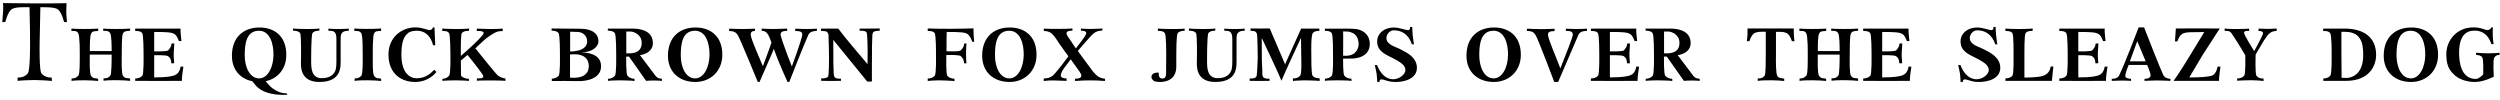 <?xml version="1.0" encoding="UTF-8"?>
<svg xmlns="http://www.w3.org/2000/svg" xmlns:xlink="http://www.w3.org/1999/xlink" width="900px" height="36px" viewBox="0 0 900 36" version="1.1">
<g id="surface1">
<path style=" stroke:none;fill-rule:nonzero;fill:rgb(0%,0%,0%);fill-opacity:1;" d="M 24.105 7.945 C 23.715 4 23.91 3.609 23.949 1.148 C 15.707 1.305 9.73 1.227 1.098 1.109 C 1.254 3.609 1.098 4.039 0.824 7.945 L 1.879 7.945 C 2.738 4.977 3.559 3.492 4.73 3.062 C 6.02 2.555 7.426 2.594 10.629 2.594 C 10.824 9.117 10.824 14.781 10.824 15.68 C 10.824 16.617 10.863 25.484 10.004 26.422 C 9.066 27.516 7.855 27.945 6.332 27.945 L 6.332 29.117 C 6.84 28.961 11.723 28.805 12.27 28.805 C 12.816 28.805 18.09 28.961 18.637 29.195 L 18.637 27.945 C 17.113 27.945 15.863 27.516 14.926 26.422 C 14.105 25.484 14.262 16.617 14.262 15.68 C 14.262 14.625 14.379 8.883 14.535 2.594 C 17.738 2.594 19.379 2.633 20.551 3.219 C 21.41 3.648 22.23 4.938 23.09 7.945 Z M 24.105 7.945 "/>
<path style=" stroke:none;fill-rule:nonzero;fill:rgb(0%,0%,0%);fill-opacity:1;" d="M 46.836 11.07 L 46.836 10.289 C 44.414 10.523 38.242 10.445 37.148 10.289 L 37.148 11.07 C 38.008 11.188 38.945 10.914 39.609 11.852 C 40.156 12.594 40.195 16.344 40.195 18.375 L 32.344 18.375 C 32.344 16.109 32.305 12.789 32.891 11.93 C 33.32 11.227 33.594 11.266 35.352 11.148 L 35.352 10.289 C 32.93 10.523 26.719 10.445 25.703 10.289 L 25.703 11.109 C 26.523 11.227 27.5 10.914 28.125 11.891 C 28.789 12.867 28.711 19.156 28.711 19.703 C 28.711 21.617 28.789 26.812 28.164 27.281 C 27.383 27.984 27.109 28.219 25.781 28.258 L 25.742 29.117 C 28.008 28.766 33.203 28.883 35.312 29.156 L 35.312 28.336 C 34.102 28.023 33.711 28.453 32.812 27.359 C 32.148 26.539 32.305 20.914 32.344 19.664 L 40.195 19.664 C 40.195 21.656 40.195 26.656 39.688 27.242 C 39.062 27.984 38.633 28.18 37.266 28.219 L 37.266 29.078 C 39.453 28.727 44.727 28.844 46.836 29.117 L 46.836 28.258 C 45.625 27.984 45.195 28.414 44.297 27.32 C 43.711 26.578 43.789 22.164 43.828 19.781 C 43.867 18.141 43.75 12.945 44.297 11.969 C 44.766 11.227 45.117 11.227 46.836 11.07 Z M 46.836 11.07 "/>
<path style=" stroke:none;fill-rule:nonzero;fill:rgb(0%,0%,0%);fill-opacity:1;" d="M 66.02 24 L 65.043 23.961 C 64.496 26.617 63.324 26.852 62.582 27.203 C 61.879 27.359 60.707 27.867 55.512 27.867 L 55.512 19.859 C 55.512 19.859 59.926 19.781 60.473 20.211 C 61.723 21.109 61.566 22.086 61.684 22.789 C 61.684 22.789 62.504 22.828 62.699 22.75 C 62.777 22.711 62.465 20.758 62.543 18.961 C 62.66 17.32 62.777 15.68 62.738 15.641 L 61.762 15.641 C 61.684 16.305 61.605 16.969 60.551 18.141 C 60.16 18.57 55.512 18.531 55.512 18.492 L 55.512 11.5 C 60.746 11.5 61.176 11.734 61.84 11.852 C 62.504 12.164 63.363 11.969 64.418 14.781 L 65.316 14.781 C 65.082 12.125 64.965 11.969 65.004 10.289 C 65.004 10.289 48.676 10.328 48.676 10.289 L 48.676 11.148 C 49.301 11.188 50.551 11.07 51.176 11.891 C 51.723 12.633 51.684 19.352 51.684 19.898 C 51.684 20.602 51.801 26.617 51.215 27.281 C 50.59 27.984 49.691 28.219 48.676 28.258 L 48.676 29.117 C 48.715 29.156 65.434 29.117 65.473 29.117 C 65.473 27.242 65.707 26.578 66.02 24 Z M 66.02 24 "/>
<path style=" stroke:none;fill-rule:nonzero;fill:rgb(0%,0%,0%);fill-opacity:1;" d="M 103.375 34.117 L 103.375 33.648 C 100.758 33.57 99.43 32.672 98.023 31.734 C 97.164 31.07 96.188 29.898 95.641 29.234 C 99.938 28.336 102.984 24.82 103.062 20.055 C 103.219 12.75 98.453 9.859 93.375 9.898 C 87.828 9.898 83.492 13.258 83.492 20.055 C 83.492 25.055 86.461 28.375 90.797 29.234 L 92.047 30.719 C 94.234 33.336 98.219 34.156 102.047 34.156 C 102.398 34.156 102.984 34.156 103.375 34.117 Z M 98.453 19.742 C 98.414 24.195 96.422 28.18 93.336 28.219 C 90.055 28.258 88.102 24.391 88.102 19.938 C 88.102 15.992 88.57 10.992 93.336 11.07 C 97.164 11.148 98.492 15.719 98.453 19.742 Z M 98.453 19.742 "/>
<path style=" stroke:none;fill-rule:nonzero;fill:rgb(0%,0%,0%);fill-opacity:1;" d="M 125.562 11.07 L 125.562 10.289 C 125.211 10.406 122.32 10.445 121.93 10.445 C 121.578 10.445 118.609 10.406 118.219 10.289 L 118.219 11.07 C 118.883 11.109 120.055 10.953 120.641 11.812 C 121.031 12.359 121.109 13.102 121.109 14.469 L 121.109 22.164 C 121.109 24.43 120.836 25.406 120.445 25.992 C 119.625 27.359 118.102 28.141 115.875 28.141 C 112.008 28.18 112.086 24.312 112.008 22.516 C 112.008 21.93 111.969 12.633 112.516 11.891 C 113.141 11.07 114.312 11.07 114.977 11.031 L 114.977 10.25 C 114.664 10.406 111.188 10.445 110.797 10.445 C 110.445 10.445 105.875 10.406 105.484 10.25 L 105.484 11.031 C 106.148 11.07 107.398 11.07 108.023 11.891 C 108.531 12.633 108.375 21.695 108.336 22.32 C 108.336 23.766 107.945 29.508 114.977 29.508 C 122.867 29.508 122.633 24.156 122.633 21.852 L 122.633 14.469 C 122.633 13.023 122.672 12.438 123.062 11.93 C 123.688 11.07 124.898 11.109 125.562 11.07 Z M 125.562 11.07 "/>
<path style=" stroke:none;fill-rule:nonzero;fill:rgb(0%,0%,0%);fill-opacity:1;" d="M 137.211 28.336 C 136 28.023 135.609 28.453 134.711 27.359 C 134.086 26.617 134.203 22.203 134.203 19.82 C 134.203 18.18 134.164 12.75 134.711 11.93 C 135.18 11.227 135.453 11.227 137.211 11.109 L 137.211 10.25 C 134.789 10.484 128.656 10.445 127.562 10.25 L 127.562 11.109 C 128.422 11.227 129.32 10.953 130.023 11.891 C 130.688 12.789 130.531 19.039 130.57 19.625 C 130.609 21.539 130.648 26.812 130.062 27.281 C 129.281 27.984 128.969 28.219 127.68 28.258 L 127.641 29.117 C 129.867 28.766 135.102 28.883 137.211 29.156 Z M 137.211 28.336 "/>
<path style=" stroke:none;fill-rule:nonzero;fill:rgb(0%,0%,0%);fill-opacity:1;" d="M 157.117 25.875 L 156.297 25.133 C 155.438 25.992 153.562 28.141 150.086 28.18 C 147.117 28.18 144.5 25.797 144.5 19.664 C 144.5 15.602 145.242 13.648 146.297 12.477 C 147.039 11.578 148.016 11.148 149.773 11.07 C 153.289 10.953 155.164 13.297 155.906 16.266 L 156.688 16.305 L 156.414 9.859 L 155.828 9.859 C 155.633 10.836 154.695 10.836 154.539 10.836 C 153.953 10.836 152.039 9.859 149.539 9.859 C 144.656 9.859 139.852 13.336 139.852 19.664 C 139.852 26.812 144.773 29.508 149.383 29.508 C 154.578 29.508 157.078 25.953 157.117 25.875 Z M 157.117 25.875 "/>
<path style=" stroke:none;fill-rule:nonzero;fill:rgb(0%,0%,0%);fill-opacity:1;" d="M 181.957 29.117 L 181.957 28.258 C 181.02 28.102 180.121 27.867 179.145 27.125 C 178.48 26.539 172.621 19.273 171.137 17.398 C 171.137 17.398 174.066 14.586 175.004 13.844 C 178.793 11.031 179.535 11.227 180.98 11.188 L 180.98 10.289 C 179.652 10.406 178.207 10.445 176.488 10.445 C 174.926 10.445 171.645 10.289 171.645 10.289 L 171.645 11.148 C 172.191 11.148 173.363 11.109 173.832 11.422 C 174.184 11.695 174.262 11.969 173.754 12.633 C 171.996 14.742 168.754 17.672 165.902 20.133 C 165.863 16.305 165.941 12.32 166.215 11.969 C 166.879 11.109 168.168 11.109 168.871 11.109 L 168.871 10.25 C 168.52 10.406 164.965 10.445 164.574 10.445 C 164.223 10.445 159.574 10.406 159.223 10.25 L 159.223 11.148 C 159.848 11.188 161.137 11.031 161.684 11.969 C 162.113 12.672 162.152 19.352 162.152 19.898 C 162.152 20.602 162.27 26.578 161.684 27.242 C 161.059 27.984 160.316 28.336 159.262 28.375 L 159.262 29.117 C 159.613 29 163.52 28.922 163.871 28.922 C 164.262 28.922 168.402 29 168.793 29.156 L 168.793 28.375 C 167.738 28.336 166.566 28.023 165.98 27.242 C 165.98 27.047 165.941 24.625 165.902 21.812 L 168.285 19.781 C 169.184 20.836 173.988 26.773 173.988 27.438 C 174.027 28.375 172.426 28.18 171.684 28.219 L 171.684 29.078 C 171.996 28.961 176.645 28.961 176.996 28.961 C 177.387 28.961 181.645 29 181.957 29.117 Z M 181.957 29.117 "/>
<path style=" stroke:none;fill-rule:nonzero;fill:rgb(0%,0%,0%);fill-opacity:1;" d="M 216.383 23.922 C 216.461 19.117 210.875 18.883 209.039 18.844 C 213.023 18.922 215.445 16.93 215.445 14.82 C 215.445 12.203 213.414 10.719 210.172 10.406 C 210.016 10.289 199.039 10.328 198.57 10.25 L 198.57 11.031 C 199.234 11.07 200.445 11.07 201.07 11.891 C 201.617 12.633 201.578 19.352 201.578 19.898 C 201.578 20.602 201.695 26.617 201.109 27.281 C 200.484 27.984 199.664 28.258 198.648 28.336 L 198.648 29.156 C 199.859 29.117 206.773 29.156 208.023 29.195 C 210.836 29.312 216.344 28.453 216.383 23.922 Z M 211.383 15.016 C 211.383 16.344 210.25 17.906 207.633 18.297 C 206.891 18.414 206.812 18.531 205.25 18.531 L 205.25 11.422 C 205.211 11.461 206.852 11.422 208.102 11.5 C 209.781 11.656 211.383 12.75 211.383 15.016 Z M 211.969 23.883 C 211.891 27.086 209.234 27.672 208.258 27.867 C 207.203 28.023 206.578 28.062 205.211 27.945 L 205.211 19.586 C 205.211 19.586 206.305 19.547 207.203 19.547 C 207.789 19.547 212.008 19.664 211.969 23.883 Z M 211.969 23.883 "/>
<path style=" stroke:none;fill-rule:nonzero;fill:rgb(0%,0%,0%);fill-opacity:1;" d="M 238.273 29.156 L 238.273 28.336 C 237.219 28.336 236.594 28.023 236.008 27.32 L 230.383 19.859 C 230.422 19.859 235.227 19.312 235.031 15.289 C 234.875 11.109 230.695 10.289 227.648 10.289 L 218.82 10.289 L 218.82 11.031 C 219.484 11.07 220.695 11.07 221.32 11.891 C 221.867 12.633 221.828 19.352 221.828 19.898 C 221.828 20.602 221.945 26.617 221.359 27.281 C 220.734 27.984 219.914 28.336 218.859 28.375 L 218.859 29.117 C 219.211 29 222.531 28.922 222.922 28.922 C 223.312 28.922 228.039 29 228.43 29.156 L 228.43 28.375 C 227.375 28.336 226.516 27.984 225.891 27.281 C 225.344 26.617 225.422 21.07 225.422 20.367 L 226.438 20.367 L 232.609 29.117 C 233.781 28.922 237.883 28.961 238.273 29.156 Z M 231.008 15.328 C 231.125 19.586 226.711 19.234 225.461 19.195 L 225.461 11.344 L 226.945 11.344 C 228.117 11.344 230.969 12.398 231.008 15.328 Z M 231.008 15.328 "/>
<path style=" stroke:none;fill-rule:nonzero;fill:rgb(0%,0%,0%);fill-opacity:1;" d="M 260.035 20.055 C 260.191 12.75 255.426 9.859 250.348 9.898 C 244.801 9.898 240.465 13.258 240.465 20.055 C 240.465 25.992 244.605 29.508 250.309 29.508 C 255.777 29.508 259.879 25.641 260.035 20.055 Z M 255.426 19.742 C 255.387 24.195 253.395 28.18 250.309 28.219 C 246.988 28.258 245.074 24.391 245.074 19.938 C 245.074 15.992 245.543 10.992 250.309 11.07 C 254.176 11.148 255.465 15.719 255.426 19.742 Z M 255.426 19.742 "/>
<path style=" stroke:none;fill-rule:nonzero;fill:rgb(0%,0%,0%);fill-opacity:1;" d="M 294.098 11.109 L 294.098 10.328 C 294.098 10.328 291.793 10.445 290.543 10.445 C 289.215 10.445 286.285 10.328 286.285 10.328 L 286.285 11.148 C 288.277 11.188 288.785 11.461 288.824 12.516 C 288.863 13.492 285.113 23.922 285.074 23.922 C 285.074 24.039 281.285 14.273 281.012 12.555 C 280.934 11.539 281.715 11.109 283.395 11.109 L 283.395 10.289 C 283.395 10.289 279.566 10.445 278.082 10.445 C 276.441 10.445 274.215 10.289 274.215 10.289 L 274.215 11.109 C 275.66 11.148 276.051 11.734 276.676 12.75 C 276.871 13.023 277.262 14.117 277.73 15.328 C 277.73 15.328 275.738 21.07 274.645 23.844 C 273.785 21.656 270.387 14.273 270.27 12.594 C 270.191 11.539 270.699 11.148 271.793 11.148 L 271.793 10.328 C 271.793 10.328 268.629 10.445 267.184 10.445 C 265.582 10.445 262.496 10.328 262.496 10.328 L 262.496 11.148 C 264.293 11.188 264.996 11.695 265.66 12.711 C 266.48 14.117 272.809 29.508 272.809 29.508 L 273.434 29.508 C 273.434 29.508 278.668 17.555 278.59 17.594 C 280.309 22.594 283.512 29.508 283.512 29.508 L 284.137 29.508 C 285.777 25.328 289.137 16.773 291.051 12.438 C 291.676 11.07 294.098 11.109 294.098 11.109 Z M 294.098 11.109 "/>
<path style=" stroke:none;fill-rule:nonzero;fill:rgb(0%,0%,0%);fill-opacity:1;" d="M 316.691 10.25 C 316.652 10.289 309.465 10.289 309.465 10.289 L 309.465 11.07 C 309.465 11.07 311.613 10.875 312.004 11.734 C 312.277 12.32 312.355 17.633 312.355 18.453 C 312.355 18.883 312.355 22.398 312.316 23.102 C 309.504 19.781 304.152 13.531 301.77 10.289 L 295.559 10.289 L 295.559 11.109 C 295.598 11.148 296.965 11.188 297.316 11.266 C 297.668 11.422 298.059 11.734 298.254 12.477 C 298.332 13.18 298.449 20.445 298.449 20.836 C 298.449 21.695 298.449 27.047 298.098 27.555 C 297.629 28.336 295.637 28.219 295.637 28.219 C 295.637 28.219 295.598 29.078 295.637 29.117 C 295.637 29.156 302.785 29.117 302.746 29.117 L 302.746 28.336 C 301.496 28.375 300.871 28.18 300.559 27.867 C 300.012 27.32 300.168 26.344 300.09 24.977 C 299.973 23.297 300.012 21.383 300.012 20.719 C 300.012 19.156 299.973 14.391 299.973 14.352 L 312.199 29.352 C 312.199 29.391 313.879 29.352 313.879 29.352 C 313.84 28.492 313.918 20.133 313.918 18.57 C 313.918 17.945 313.879 15.992 313.996 14.312 C 314.035 12.945 313.957 12.008 314.465 11.5 C 314.816 11.227 315.598 11.07 316.691 11.07 C 316.691 11.07 316.73 10.25 316.691 10.25 Z M 316.691 10.25 "/>
<path style=" stroke:none;fill-rule:nonzero;fill:rgb(0%,0%,0%);fill-opacity:1;" d="M 350.703 15.055 C 350.469 12.477 350.43 11.93 350.469 10.211 C 345.586 10.367 339.766 10.445 333.984 10.25 L 333.984 11.148 C 334.609 11.188 335.82 11.07 336.445 11.891 C 337.031 12.633 336.953 19.352 336.953 19.898 C 336.953 20.602 337.109 26.617 336.484 27.281 C 335.859 27.984 334.961 28.258 333.984 28.258 L 333.984 29.156 C 334.961 29 337.695 28.922 338.047 28.922 C 338.438 28.922 343.242 29.039 343.594 29.234 L 343.594 28.336 C 342.578 28.258 341.68 28.062 341.055 27.32 C 340.508 26.656 340.664 20.523 340.664 19.82 C 342.227 19.781 345.391 19.703 345.938 20.25 C 346.797 21.031 347.07 22.047 347.07 22.789 L 347.93 22.789 C 347.891 22.828 347.773 20.992 347.773 19.195 C 347.773 17.477 347.93 15.641 347.93 15.641 L 347.109 15.641 C 347.07 16.266 347.07 16.891 345.938 18.062 C 345.43 18.648 342.5 18.492 340.742 18.453 C 340.742 14.781 340.781 11.734 340.82 11.5 C 346.055 11.5 346.797 11.734 347.461 11.852 C 348.164 12.164 348.984 12.242 350.039 15.055 Z M 350.703 15.055 "/>
<path style=" stroke:none;fill-rule:nonzero;fill:rgb(0%,0%,0%);fill-opacity:1;" d="M 373.148 20.055 C 373.305 12.75 368.539 9.859 363.461 9.898 C 357.914 9.898 353.578 13.258 353.578 20.055 C 353.578 25.992 357.719 29.508 363.422 29.508 C 368.891 29.508 372.992 25.641 373.148 20.055 Z M 368.539 19.742 C 368.5 24.195 366.508 28.18 363.422 28.219 C 360.102 28.258 358.188 24.391 358.188 19.938 C 358.188 15.992 358.656 10.992 363.422 11.07 C 367.289 11.148 368.578 15.719 368.539 19.742 Z M 368.539 19.742 "/>
<path style=" stroke:none;fill-rule:nonzero;fill:rgb(0%,0%,0%);fill-opacity:1;" d="M 397.797 29.156 L 397.797 28.336 C 396.664 28.219 395.688 27.945 394.867 27.203 C 393.539 25.953 392.992 25.133 391.859 23.57 C 391.352 22.945 388.031 18.375 388.031 18.336 C 388.031 18.336 390.688 15.133 392.367 13.336 C 393.93 11.617 394.828 11.07 396.859 10.992 L 396.859 10.25 C 396.859 10.25 394.984 10.406 393.148 10.406 C 391.117 10.445 389.125 10.289 389.125 10.289 L 389.125 11.031 C 389.945 11.031 391.117 11.188 391.039 11.969 C 391 12.906 388.5 15.797 387.328 17.398 C 387.328 17.477 386.469 16.227 385.57 14.82 C 384.867 13.805 383.773 12.477 383.969 11.812 C 384.164 11.148 384.945 11.07 386.078 11.031 L 386.078 10.25 C 384.75 10.445 376.312 10.445 375.766 10.289 L 375.766 11.148 C 376.508 11.227 377.602 11.148 378.812 12.242 C 379.789 13.258 380.492 14.352 381.469 15.875 C 382.367 17.242 384.711 20.367 384.633 20.25 C 382.445 23.141 381.82 24.078 379.828 26.383 C 378.695 27.75 377.562 28.219 375.766 28.258 L 375.727 29.156 C 376.664 29 378.422 28.922 379.477 28.961 C 380.492 29 383.969 29.117 383.969 29.117 L 383.969 28.219 C 382.953 28.258 382.055 27.984 381.898 27.359 C 381.703 26.539 382.797 24.82 383.344 24.156 C 384.359 22.867 385.492 21.305 385.453 21.344 C 385.531 21.422 386.977 23.414 387.523 24.234 C 388.227 25.211 389.32 26.539 389.281 27.242 C 389.242 28.258 387.875 28.336 387.016 28.336 L 386.977 29.156 C 390.609 28.883 394.164 28.844 397.797 29.156 Z M 397.797 29.156 "/>
<path style=" stroke:none;fill-rule:nonzero;fill:rgb(0%,0%,0%);fill-opacity:1;" d="M 426.477 11.07 L 426.477 10.289 C 426.164 10.445 422.414 10.445 422.023 10.445 C 421.711 10.445 417.18 10.406 416.828 10.25 L 416.828 11.109 C 417.453 11.148 418.703 11.07 419.328 11.891 C 419.875 12.633 419.836 19.273 419.836 19.859 L 419.797 26.461 C 419.758 27.945 419.172 28.219 418.664 28.258 C 417.141 28.453 417.062 26.891 417.18 26.188 C 416.906 26.109 415.93 26.07 415.109 26.539 C 414.68 26.891 414.562 27.203 414.523 27.594 C 414.445 27.945 414.719 28.453 415.148 28.961 C 415.461 29.312 416.516 29.508 417.648 29.508 C 418.469 29.508 423.469 29.469 423.469 23.961 L 423.469 19.938 C 423.469 19.391 423.43 12.672 423.977 11.93 C 424.641 11.109 425.812 11.109 426.477 11.07 Z M 426.477 11.07 "/>
<path style=" stroke:none;fill-rule:nonzero;fill:rgb(0%,0%,0%);fill-opacity:1;" d="M 448.086 11.07 L 448.086 10.289 C 447.734 10.406 444.844 10.445 444.453 10.445 C 444.102 10.445 441.133 10.406 440.742 10.289 L 440.742 11.07 C 441.406 11.109 442.578 10.953 443.164 11.812 C 443.555 12.359 443.633 13.102 443.633 14.469 L 443.633 22.164 C 443.633 24.43 443.359 25.406 442.969 25.992 C 442.148 27.359 440.625 28.141 438.398 28.141 C 434.531 28.18 434.609 24.312 434.531 22.516 C 434.531 21.93 434.492 12.633 435.039 11.891 C 435.664 11.07 436.836 11.07 437.5 11.031 L 437.5 10.25 C 437.188 10.406 433.711 10.445 433.32 10.445 C 432.969 10.445 428.398 10.406 428.008 10.25 L 428.008 11.031 C 428.672 11.07 429.922 11.07 430.547 11.891 C 431.055 12.633 430.898 21.695 430.859 22.32 C 430.859 23.766 430.469 29.508 437.5 29.508 C 445.391 29.508 445.156 24.156 445.156 21.852 L 445.156 14.469 C 445.156 13.023 445.195 12.438 445.586 11.93 C 446.211 11.07 447.422 11.109 448.086 11.07 Z M 448.086 11.07 "/>
<path style=" stroke:none;fill-rule:nonzero;fill:rgb(0%,0%,0%);fill-opacity:1;" d="M 452.547 12.477 C 452.703 13.18 452.781 20.445 452.781 20.836 C 452.703 21.695 452.625 27.008 452.312 27.516 C 451.883 28.414 449.891 28.258 449.891 28.258 L 449.891 29.117 C 449.891 29.156 457.078 29.117 457.039 29.117 C 457 29.117 457.039 28.336 457.039 28.336 C 455.75 28.375 455.164 28.18 454.852 27.867 C 454.305 27.32 454.461 26.344 454.422 24.977 C 454.266 23.297 454.266 21.383 454.266 20.719 C 454.266 19.156 454.227 13.688 454.227 13.648 C 454.578 14.391 460.555 26.969 461.336 29.078 C 461.961 27.32 467.625 15.172 468.367 13.609 C 468.367 13.609 468.445 19.273 468.445 19.898 C 468.445 20.562 468.719 26.812 468.016 27.281 C 467.391 28.023 466.492 28.219 465.438 28.258 L 465.477 29.156 C 465.867 29.039 469.148 28.922 469.5 28.922 C 469.852 28.922 474.695 29 475.047 29.156 L 475.086 28.18 C 474.109 28.18 473.211 28.062 472.547 27.281 C 472 26.578 472.078 20.523 472.078 19.859 C 472.078 19.273 471.883 12.789 472.625 11.891 C 473.172 11.227 474.07 11.109 474.969 11.109 L 474.969 10.289 L 468.406 10.289 C 468.406 10.328 462.625 23.141 462.625 23.141 C 462.625 23.141 457.156 10.289 457.117 10.25 C 457.117 10.289 450.203 10.25 450.203 10.25 L 450.203 11.109 C 450.672 11.109 451.336 11.148 451.609 11.227 C 452 11.344 452.508 11.891 452.547 12.477 Z M 452.547 12.477 "/>
<path style=" stroke:none;fill-rule:nonzero;fill:rgb(0%,0%,0%);fill-opacity:1;" d="M 493.125 15.641 C 493.125 12.75 490.898 10.758 488.125 10.445 C 486.25 10.25 483.32 10.289 480.859 10.328 C 478.672 10.328 476.914 10.328 476.953 10.328 L 476.953 11.109 C 477.695 11.109 478.75 11.07 479.414 11.891 C 479.961 12.633 479.883 19.352 479.883 19.898 C 479.883 20.602 480.039 26.617 479.414 27.281 C 478.828 27.984 477.969 28.258 476.992 28.336 L 476.953 29.117 C 477.734 28.844 485.82 28.844 486.523 29.156 L 486.523 28.336 C 485.508 28.336 484.609 27.984 483.984 27.281 C 483.398 26.617 483.555 21.148 483.516 21.109 C 483.516 21.109 485.781 21.109 487.109 21.07 C 490.508 20.836 493.164 19.273 493.125 15.641 Z M 489.102 15.719 C 489.141 17.359 488.242 19.469 485.859 19.938 C 484.688 20.172 485.117 20.055 483.516 20.055 C 483.516 20.094 483.594 11.305 483.516 11.305 C 485.469 11.383 485.469 11.305 486.289 11.617 C 488.242 12.164 489.023 13.805 489.102 15.719 Z M 489.102 15.719 "/>
<path style=" stroke:none;fill-rule:nonzero;fill:rgb(0%,0%,0%);fill-opacity:1;" d="M 510.086 24.43 C 510.086 20.719 506.531 18.961 504.461 17.906 C 502.469 16.773 499.109 16.227 499.109 13.648 C 499.109 12.359 500.281 10.914 501.766 10.914 C 504.383 10.914 507 12.125 508.289 15.953 L 509.031 15.953 C 509.031 15.953 508.68 13.922 508.562 12.594 C 508.445 11.461 508.406 9.703 508.406 9.703 L 507.625 9.703 C 507.625 10.016 507.703 10.836 506.883 10.836 C 505.945 10.836 503.758 9.898 501.766 9.898 C 498.367 9.898 495.867 11.93 495.789 14.742 C 495.672 17.516 497.352 18.922 500.203 20.328 C 504.539 22.438 505.945 23.531 505.945 25.289 C 505.906 26.812 503.68 28.57 501.453 28.531 C 497.859 28.414 496.258 24.781 495.75 23.414 L 494.93 23.414 C 494.93 23.414 495.398 25.406 495.594 26.578 C 495.75 27.75 495.789 29.508 495.789 29.508 L 496.609 29.508 C 496.609 29.039 496.727 28.57 497.312 28.57 C 498.211 28.57 499.656 29.43 501.844 29.508 C 505.477 29.664 510.086 28.375 510.086 24.43 Z M 510.086 24.43 "/>
<path style=" stroke:none;fill-rule:nonzero;fill:rgb(0%,0%,0%);fill-opacity:1;" d="M 547.5 20.055 C 547.656 12.75 542.891 9.859 537.812 9.898 C 532.266 9.898 527.93 13.258 527.93 20.055 C 527.93 25.992 532.07 29.508 537.773 29.508 C 543.242 29.508 547.344 25.641 547.5 20.055 Z M 542.891 19.742 C 542.852 24.195 540.859 28.18 537.773 28.219 C 534.453 28.258 532.539 24.391 532.539 19.938 C 532.539 15.992 533.008 10.992 537.773 11.07 C 541.641 11.148 542.93 15.719 542.891 19.742 Z M 542.891 19.742 "/>
<path style=" stroke:none;fill-rule:nonzero;fill:rgb(0%,0%,0%);fill-opacity:1;" d="M 571.328 11.109 L 571.328 10.328 C 571.328 10.328 568.984 10.445 567.734 10.445 C 566.445 10.445 563.711 10.328 563.711 10.328 L 563.711 11.109 C 565.625 11.148 566.172 11.422 566.211 12.477 C 566.211 13.453 563.516 20.016 561.719 24.625 C 560 20.016 557.422 14.273 557.266 12.594 C 557.188 11.578 557.93 11.188 559.648 11.188 L 559.648 10.367 C 559.648 10.367 556.328 10.484 554.844 10.484 C 553.203 10.484 549.688 10.328 549.688 10.328 L 549.688 11.148 C 551.562 11.148 552.266 11.695 552.852 12.711 C 553.75 14.117 559.531 29.508 559.531 29.508 L 560.938 29.508 L 568.281 12.438 C 568.867 11.031 571.328 11.109 571.328 11.109 Z M 571.328 11.109 "/>
<path style=" stroke:none;fill-rule:nonzero;fill:rgb(0%,0%,0%);fill-opacity:1;" d="M 590.07 24 L 589.094 23.961 C 588.547 26.617 587.375 26.852 586.633 27.203 C 585.93 27.359 584.758 27.867 579.562 27.867 L 579.562 19.859 C 579.562 19.859 583.977 19.781 584.523 20.211 C 585.773 21.109 585.617 22.086 585.734 22.789 C 585.734 22.789 586.555 22.828 586.75 22.75 C 586.828 22.711 586.516 20.758 586.594 18.961 C 586.711 17.32 586.828 15.68 586.789 15.641 L 585.812 15.641 C 585.734 16.305 585.656 16.969 584.602 18.141 C 584.211 18.57 579.562 18.531 579.562 18.492 L 579.562 11.5 C 584.797 11.5 585.227 11.734 585.891 11.852 C 586.555 12.164 587.414 11.969 588.469 14.781 L 589.367 14.781 C 589.133 12.125 589.016 11.969 589.055 10.289 C 589.055 10.289 572.727 10.328 572.727 10.289 L 572.727 11.148 C 573.352 11.188 574.602 11.07 575.227 11.891 C 575.773 12.633 575.734 19.352 575.734 19.898 C 575.734 20.602 575.852 26.617 575.266 27.281 C 574.641 27.984 573.742 28.219 572.727 28.258 L 572.727 29.117 C 572.766 29.156 589.484 29.117 589.523 29.117 C 589.523 27.242 589.758 26.578 590.07 24 Z M 590.07 24 "/>
<path style=" stroke:none;fill-rule:nonzero;fill:rgb(0%,0%,0%);fill-opacity:1;" d="M 611.871 29.156 L 611.871 28.336 C 610.816 28.336 610.191 28.023 609.605 27.32 L 603.98 19.859 C 604.02 19.859 608.824 19.312 608.629 15.289 C 608.473 11.109 604.293 10.289 601.246 10.289 L 592.418 10.289 L 592.418 11.031 C 593.082 11.07 594.293 11.07 594.918 11.891 C 595.465 12.633 595.426 19.352 595.426 19.898 C 595.426 20.602 595.543 26.617 594.957 27.281 C 594.332 27.984 593.512 28.336 592.457 28.375 L 592.457 29.117 C 592.809 29 596.129 28.922 596.52 28.922 C 596.91 28.922 601.637 29 602.027 29.156 L 602.027 28.375 C 600.973 28.336 600.113 27.984 599.488 27.281 C 598.941 26.617 599.02 21.07 599.02 20.367 L 600.035 20.367 L 606.207 29.117 C 607.379 28.922 611.48 28.961 611.871 29.156 Z M 604.605 15.328 C 604.723 19.586 600.309 19.234 599.059 19.195 L 599.059 11.344 L 600.543 11.344 C 601.715 11.344 604.566 12.398 604.605 15.328 Z M 604.605 15.328 "/>
<path style=" stroke:none;fill-rule:nonzero;fill:rgb(0%,0%,0%);fill-opacity:1;" d="M 646.027 14.82 C 645.754 13.141 645.754 11.969 645.754 10.25 L 629.113 10.25 C 629.152 11.969 629.113 13.102 628.879 14.82 L 629.777 14.82 C 630.246 13.219 631.184 12.008 631.809 11.812 C 633.176 11.344 633.84 11.422 635.676 11.422 L 635.676 19.625 C 635.676 21.539 635.715 26.734 635.246 27.281 C 634.543 28.062 634.113 28.219 632.785 28.258 L 632.785 29.117 C 635.051 28.766 640.207 28.883 642.316 29.156 L 642.316 28.336 C 641.184 28.023 640.441 28.258 639.855 27.359 C 639.27 26.539 639.309 21.93 639.348 19.586 L 639.348 11.461 C 641.301 11.461 641.691 11.344 643.059 11.852 C 643.723 12.047 644.621 13.258 645.09 14.82 Z M 646.027 14.82 "/>
<path style=" stroke:none;fill-rule:nonzero;fill:rgb(0%,0%,0%);fill-opacity:1;" d="M 668.914 11.07 L 668.914 10.289 C 666.492 10.523 660.32 10.445 659.227 10.289 L 659.227 11.07 C 660.086 11.188 661.023 10.914 661.688 11.852 C 662.234 12.594 662.273 16.344 662.273 18.375 L 654.422 18.375 C 654.422 16.109 654.383 12.789 654.969 11.93 C 655.398 11.227 655.672 11.266 657.43 11.148 L 657.43 10.289 C 655.008 10.523 648.797 10.445 647.781 10.289 L 647.781 11.109 C 648.602 11.227 649.578 10.914 650.203 11.891 C 650.867 12.867 650.789 19.156 650.789 19.703 C 650.789 21.617 650.867 26.812 650.242 27.281 C 649.461 27.984 649.188 28.219 647.859 28.258 L 647.82 29.117 C 650.086 28.766 655.281 28.883 657.391 29.156 L 657.391 28.336 C 656.18 28.023 655.789 28.453 654.891 27.359 C 654.227 26.539 654.383 20.914 654.422 19.664 L 662.273 19.664 C 662.273 21.656 662.273 26.656 661.766 27.242 C 661.141 27.984 660.711 28.18 659.344 28.219 L 659.344 29.078 C 661.531 28.727 666.805 28.844 668.914 29.117 L 668.914 28.258 C 667.703 27.984 667.273 28.414 666.375 27.32 C 665.789 26.578 665.867 22.164 665.906 19.781 C 665.945 18.141 665.828 12.945 666.375 11.969 C 666.844 11.227 667.195 11.227 668.914 11.07 Z M 668.914 11.07 "/>
<path style=" stroke:none;fill-rule:nonzero;fill:rgb(0%,0%,0%);fill-opacity:1;" d="M 688.094 24 L 687.117 23.961 C 686.57 26.617 685.398 26.852 684.656 27.203 C 683.953 27.359 682.781 27.867 677.586 27.867 L 677.586 19.859 C 677.586 19.859 682 19.781 682.547 20.211 C 683.797 21.109 683.641 22.086 683.758 22.789 C 683.758 22.789 684.578 22.828 684.773 22.75 C 684.852 22.711 684.539 20.758 684.617 18.961 C 684.734 17.32 684.852 15.68 684.812 15.641 L 683.836 15.641 C 683.758 16.305 683.68 16.969 682.625 18.141 C 682.234 18.57 677.586 18.531 677.586 18.492 L 677.586 11.5 C 682.82 11.5 683.25 11.734 683.914 11.852 C 684.578 12.164 685.438 11.969 686.492 14.781 L 687.391 14.781 C 687.156 12.125 687.039 11.969 687.078 10.289 C 687.078 10.289 670.75 10.328 670.75 10.289 L 670.75 11.148 C 671.375 11.188 672.625 11.07 673.25 11.891 C 673.797 12.633 673.758 19.352 673.758 19.898 C 673.758 20.602 673.875 26.617 673.289 27.281 C 672.664 27.984 671.766 28.219 670.75 28.258 L 670.75 29.117 C 670.789 29.156 687.508 29.117 687.547 29.117 C 687.547 27.242 687.781 26.578 688.094 24 Z M 688.094 24 "/>
<path style=" stroke:none;fill-rule:nonzero;fill:rgb(0%,0%,0%);fill-opacity:1;" d="M 720.102 24.43 C 720.102 20.719 716.547 18.961 714.477 17.906 C 712.484 16.773 709.125 16.227 709.125 13.648 C 709.125 12.359 710.297 10.914 711.781 10.914 C 714.398 10.914 717.016 12.125 718.305 15.953 L 719.047 15.953 C 719.047 15.953 718.695 13.922 718.578 12.594 C 718.461 11.461 718.422 9.703 718.422 9.703 L 717.641 9.703 C 717.641 10.016 717.719 10.836 716.898 10.836 C 715.961 10.836 713.773 9.898 711.781 9.898 C 708.383 9.898 705.883 11.93 705.805 14.742 C 705.688 17.516 707.367 18.922 710.219 20.328 C 714.555 22.438 715.961 23.531 715.961 25.289 C 715.922 26.812 713.695 28.57 711.469 28.531 C 707.875 28.414 706.273 24.781 705.766 23.414 L 704.945 23.414 C 704.945 23.414 705.414 25.406 705.609 26.578 C 705.766 27.75 705.805 29.508 705.805 29.508 L 706.625 29.508 C 706.625 29.039 706.742 28.57 707.328 28.57 C 708.227 28.57 709.672 29.43 711.859 29.508 C 715.492 29.664 720.102 28.375 720.102 24.43 Z M 720.102 24.43 "/>
<path style=" stroke:none;fill-rule:nonzero;fill:rgb(0%,0%,0%);fill-opacity:1;" d="M 739.219 23.961 L 738.242 23.961 C 737.656 27.633 734.336 27.633 731.797 27.828 C 730.664 27.906 728.828 27.945 728.789 27.906 C 728.789 27.984 728.789 20.602 728.789 19.898 C 728.789 19.352 728.711 12.633 729.219 11.93 C 729.844 11.07 731.094 11.148 731.758 11.109 L 731.758 10.25 C 731.367 10.406 727.188 10.445 726.836 10.445 C 726.445 10.445 722.266 10.406 721.953 10.25 L 721.953 11.148 C 722.578 11.188 723.75 11.07 724.453 11.891 C 724.961 12.633 724.883 19.352 724.883 19.898 C 724.883 20.602 725 26.617 724.453 27.281 C 723.828 27.984 722.969 28.18 721.953 28.219 L 721.953 29.117 L 738.672 29.117 Z M 739.219 23.961 "/>
<path style=" stroke:none;fill-rule:nonzero;fill:rgb(0%,0%,0%);fill-opacity:1;" d="M 758.699 24 L 757.723 23.961 C 757.176 26.617 756.004 26.852 755.262 27.203 C 754.559 27.359 753.387 27.867 748.191 27.867 L 748.191 19.859 C 748.191 19.859 752.605 19.781 753.152 20.211 C 754.402 21.109 754.246 22.086 754.363 22.789 C 754.363 22.789 755.184 22.828 755.379 22.75 C 755.457 22.711 755.145 20.758 755.223 18.961 C 755.34 17.32 755.457 15.68 755.418 15.641 L 754.441 15.641 C 754.363 16.305 754.285 16.969 753.23 18.141 C 752.84 18.57 748.191 18.531 748.191 18.492 L 748.191 11.5 C 753.426 11.5 753.855 11.734 754.52 11.852 C 755.184 12.164 756.043 11.969 757.098 14.781 L 757.996 14.781 C 757.762 12.125 757.645 11.969 757.684 10.289 C 757.684 10.289 741.355 10.328 741.355 10.289 L 741.355 11.148 C 741.98 11.188 743.23 11.07 743.855 11.891 C 744.402 12.633 744.363 19.352 744.363 19.898 C 744.363 20.602 744.48 26.617 743.895 27.281 C 743.27 27.984 742.371 28.219 741.355 28.258 L 741.355 29.117 C 741.395 29.156 758.113 29.117 758.152 29.117 C 758.152 27.242 758.387 26.578 758.699 24 Z M 758.699 24 "/>
<path style=" stroke:none;fill-rule:nonzero;fill:rgb(0%,0%,0%);fill-opacity:1;" d="M 781.359 29.117 L 781.359 28.375 C 780.344 28.336 779.328 28.023 778.781 27.008 C 778 25.523 771.867 9.898 771.867 9.859 L 769.914 9.859 C 769.914 9.859 764.758 23.453 762.844 27.242 C 762.297 28.453 760.227 28.375 760.227 28.375 L 760.227 29.117 C 760.227 29.117 762.883 29 764.133 29 C 765.422 29 767.18 29.117 767.18 29.117 L 767.18 28.375 C 766.125 28.336 765.109 28.023 765.109 27.398 C 765.109 26.188 766.32 23.375 766.32 23.375 L 772.961 23.375 C 772.961 23.375 774.172 26.07 774.211 27.047 C 774.25 28.023 773.195 28.375 772.023 28.375 L 772.023 29.117 C 772.023 29.117 775.07 28.961 776.516 28.961 C 778.156 28.961 781.359 29.117 781.359 29.117 Z M 772.453 22.086 L 766.75 22.086 L 769.406 14.82 Z M 772.453 22.086 "/>
<path style=" stroke:none;fill-rule:nonzero;fill:rgb(0%,0%,0%);fill-opacity:1;" d="M 799.355 24 L 798.34 23.961 C 797.832 26.617 796.621 27.164 796.035 27.32 C 795.215 27.555 792.09 27.945 788.145 27.867 L 792.949 19.781 L 799.121 10.25 C 799.082 10.211 783.262 10.211 783.301 10.25 C 783.262 10.25 783.223 12.242 782.988 14.898 L 783.848 14.898 C 784.707 12.438 785.801 12.008 786.504 11.852 C 787.129 11.617 788.574 11.539 793.535 11.539 L 788.535 19.742 C 784.512 26.422 782.48 29.117 782.48 29.117 C 782.441 29.117 798.848 29.117 798.848 29.117 C 798.848 27.242 799.082 26.578 799.355 24 Z M 799.355 24 "/>
<path style=" stroke:none;fill-rule:nonzero;fill:rgb(0%,0%,0%);fill-opacity:1;" d="M 819.598 11.148 L 819.598 10.25 C 818.66 10.328 817.059 10.406 816.238 10.406 C 815.535 10.406 813.074 10.289 813.074 10.289 L 813.074 11.148 C 814.09 11.07 814.832 11.5 814.676 12.125 C 814.441 13.102 811.512 18.375 811.512 18.414 C 811.512 18.414 807.566 12.242 807.879 11.695 C 808.113 10.953 809.09 11.148 809.676 11.148 L 809.676 10.289 C 809.324 10.406 805.652 10.445 805.301 10.445 C 804.949 10.445 801.512 10.445 800.887 10.25 L 800.887 11.148 C 801.59 11.188 802.566 10.836 803.426 12.086 C 804.91 14.273 806.316 16.539 808.309 19.898 C 808.309 20.602 808.465 26.578 807.918 27.242 C 807.254 27.984 806.434 28.219 805.379 28.258 L 805.379 29.078 C 805.73 28.961 810.184 28.883 810.535 28.883 C 810.965 28.883 814.52 29 814.871 29.195 L 814.871 28.258 C 813.738 28.336 812.957 28.023 812.371 27.32 C 811.785 26.812 812.02 20.367 812.02 19.664 C 812.02 19.625 814.246 15.797 814.988 14.625 C 816.824 11.812 817.566 11.227 819.598 11.148 Z M 819.598 11.148 "/>
<path style=" stroke:none;fill-rule:nonzero;fill:rgb(0%,0%,0%);fill-opacity:1;" d="M 855.402 19.742 C 855.402 13.375 850.871 10.289 844.035 10.289 L 836.34 10.289 L 836.34 11.148 C 836.965 11.188 838.215 11.07 838.84 11.891 C 839.465 12.633 839.387 19.352 839.387 19.898 C 839.387 20.602 839.504 26.617 838.879 27.281 C 838.293 27.984 837.355 28.219 836.379 28.258 L 836.418 29.117 L 844.426 29.117 C 853.137 29.117 855.402 23.531 855.402 19.742 Z M 850.754 19.859 C 850.754 28.102 845.012 28.062 844.699 28.062 C 843.84 28.023 842.941 27.984 842.98 28.023 C 842.941 28.023 842.863 11.461 842.902 11.461 C 842.98 11.422 843.488 11.461 844.23 11.461 C 847.824 11.461 848.957 13.062 849.387 13.648 C 850.559 15.211 850.754 17.477 850.754 19.859 Z M 850.754 19.859 "/>
<path style=" stroke:none;fill-rule:nonzero;fill:rgb(0%,0%,0%);fill-opacity:1;" d="M 877.707 20.055 C 877.863 12.75 873.098 9.859 868.02 9.898 C 862.473 9.898 858.137 13.258 858.137 20.055 C 858.137 25.992 862.277 29.508 867.98 29.508 C 873.449 29.508 877.551 25.641 877.707 20.055 Z M 873.098 19.742 C 873.059 24.195 871.066 28.18 867.98 28.219 C 864.66 28.258 862.746 24.391 862.746 19.938 C 862.746 15.992 863.215 10.992 867.98 11.07 C 871.848 11.148 873.137 15.719 873.098 19.742 Z M 873.098 19.742 "/>
<path style=" stroke:none;fill-rule:nonzero;fill:rgb(0%,0%,0%);fill-opacity:1;" d="M 899.859 19.781 L 899.82 18.961 C 899.469 19.117 895.992 19.195 895.602 19.195 C 895.25 19.195 891.773 19.078 891.422 18.961 L 891.383 19.781 C 892.008 19.82 893.102 19.859 893.609 20.68 C 894.117 21.422 893.961 26.109 893.961 26.734 C 893.648 27.203 892.281 28.414 891.305 28.414 C 887.359 28.414 885.484 25.055 885.289 19.938 C 885.016 12.438 888.102 11.031 890.797 11.031 C 894.82 11.031 896.188 13.844 896.93 15.914 L 897.711 15.875 C 897.711 15.875 897.438 14.43 897.398 12.867 C 897.32 11.422 897.438 9.859 897.438 9.859 L 896.852 9.859 C 896.656 10.641 895.719 10.836 895.523 10.836 C 894.625 10.836 893.297 9.859 890.406 9.859 C 884.352 9.859 880.68 14.625 880.68 19.43 C 880.68 23.141 881.5 24.82 883.023 26.422 C 885.055 28.688 888.219 29.508 890.992 29.508 C 894.156 29.508 897.32 27.75 897.75 27.633 C 897.75 27.047 897.398 21.422 897.945 20.719 C 898.609 19.82 899.156 19.781 899.859 19.781 Z M 899.859 19.781 "/>
</g>
</svg>
